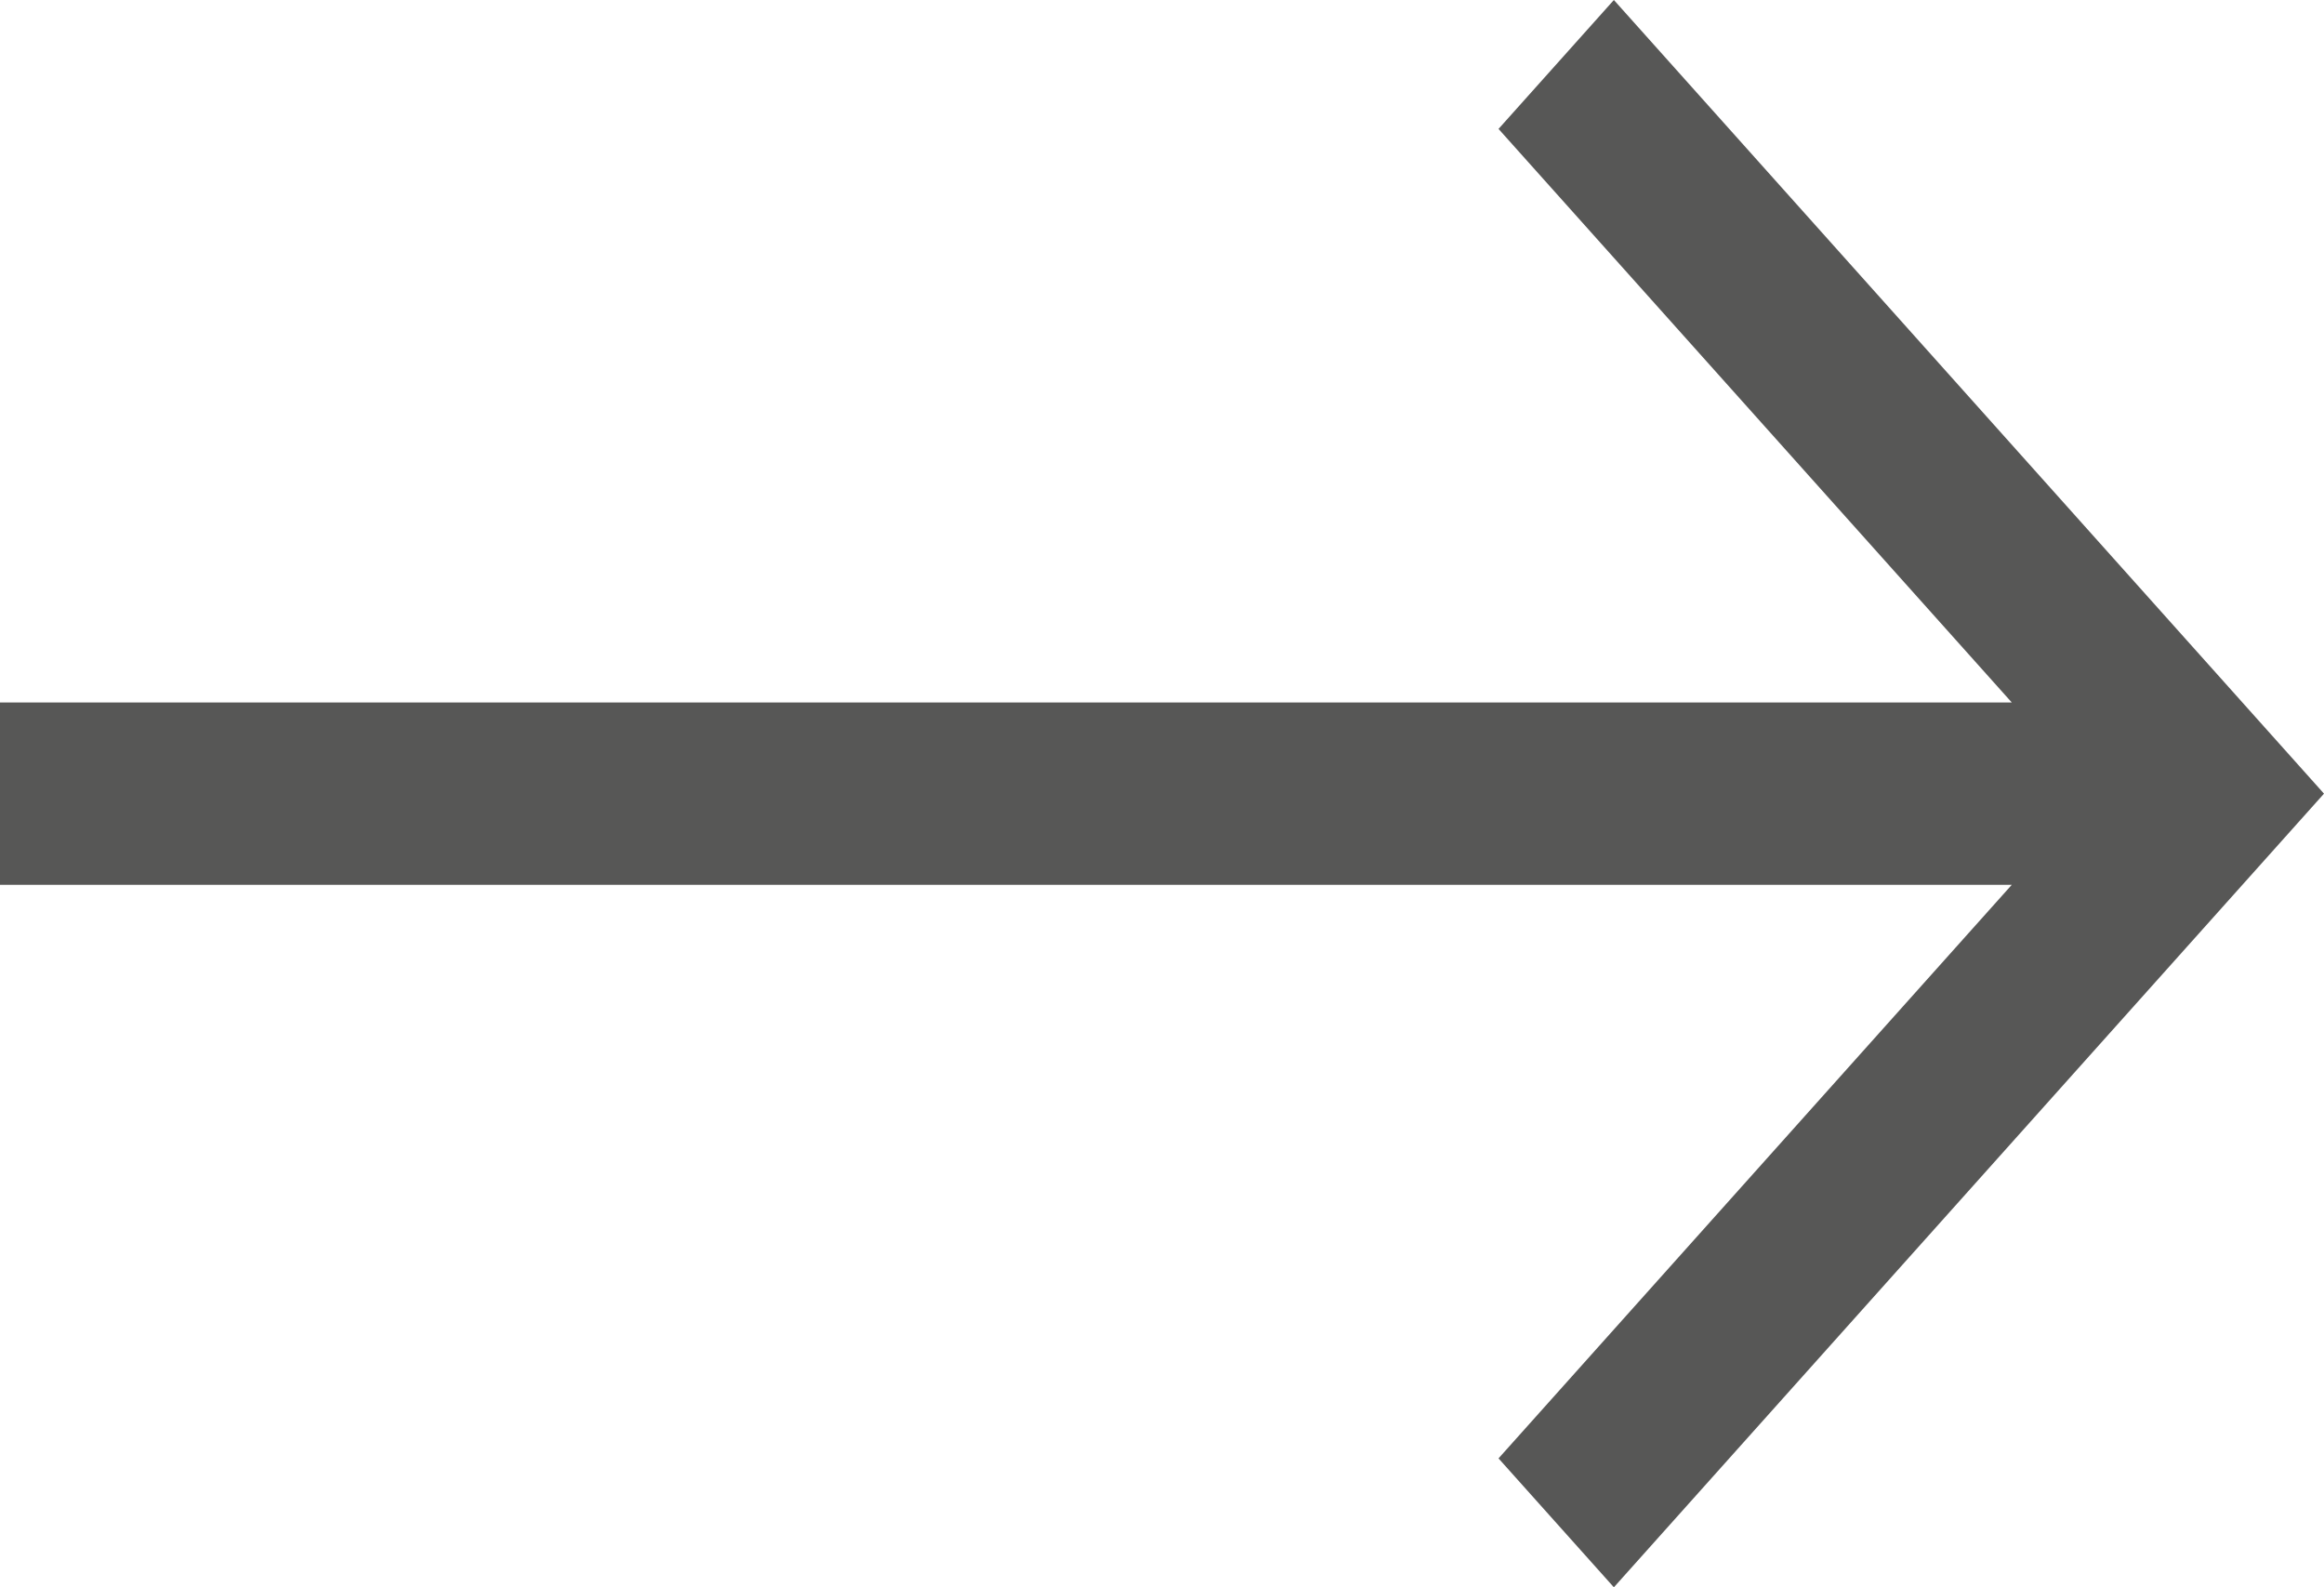<svg width="41" height="28" fill="none" xmlns="http://www.w3.org/2000/svg"><path fill-rule="evenodd" clip-rule="evenodd" d="M35.492 15.608H0v-3.216h35.492L26.437 2.274 28.472 0 41 14 28.472 28l-2.035-2.274 9.055-10.118z" fill="#575756"/></svg>